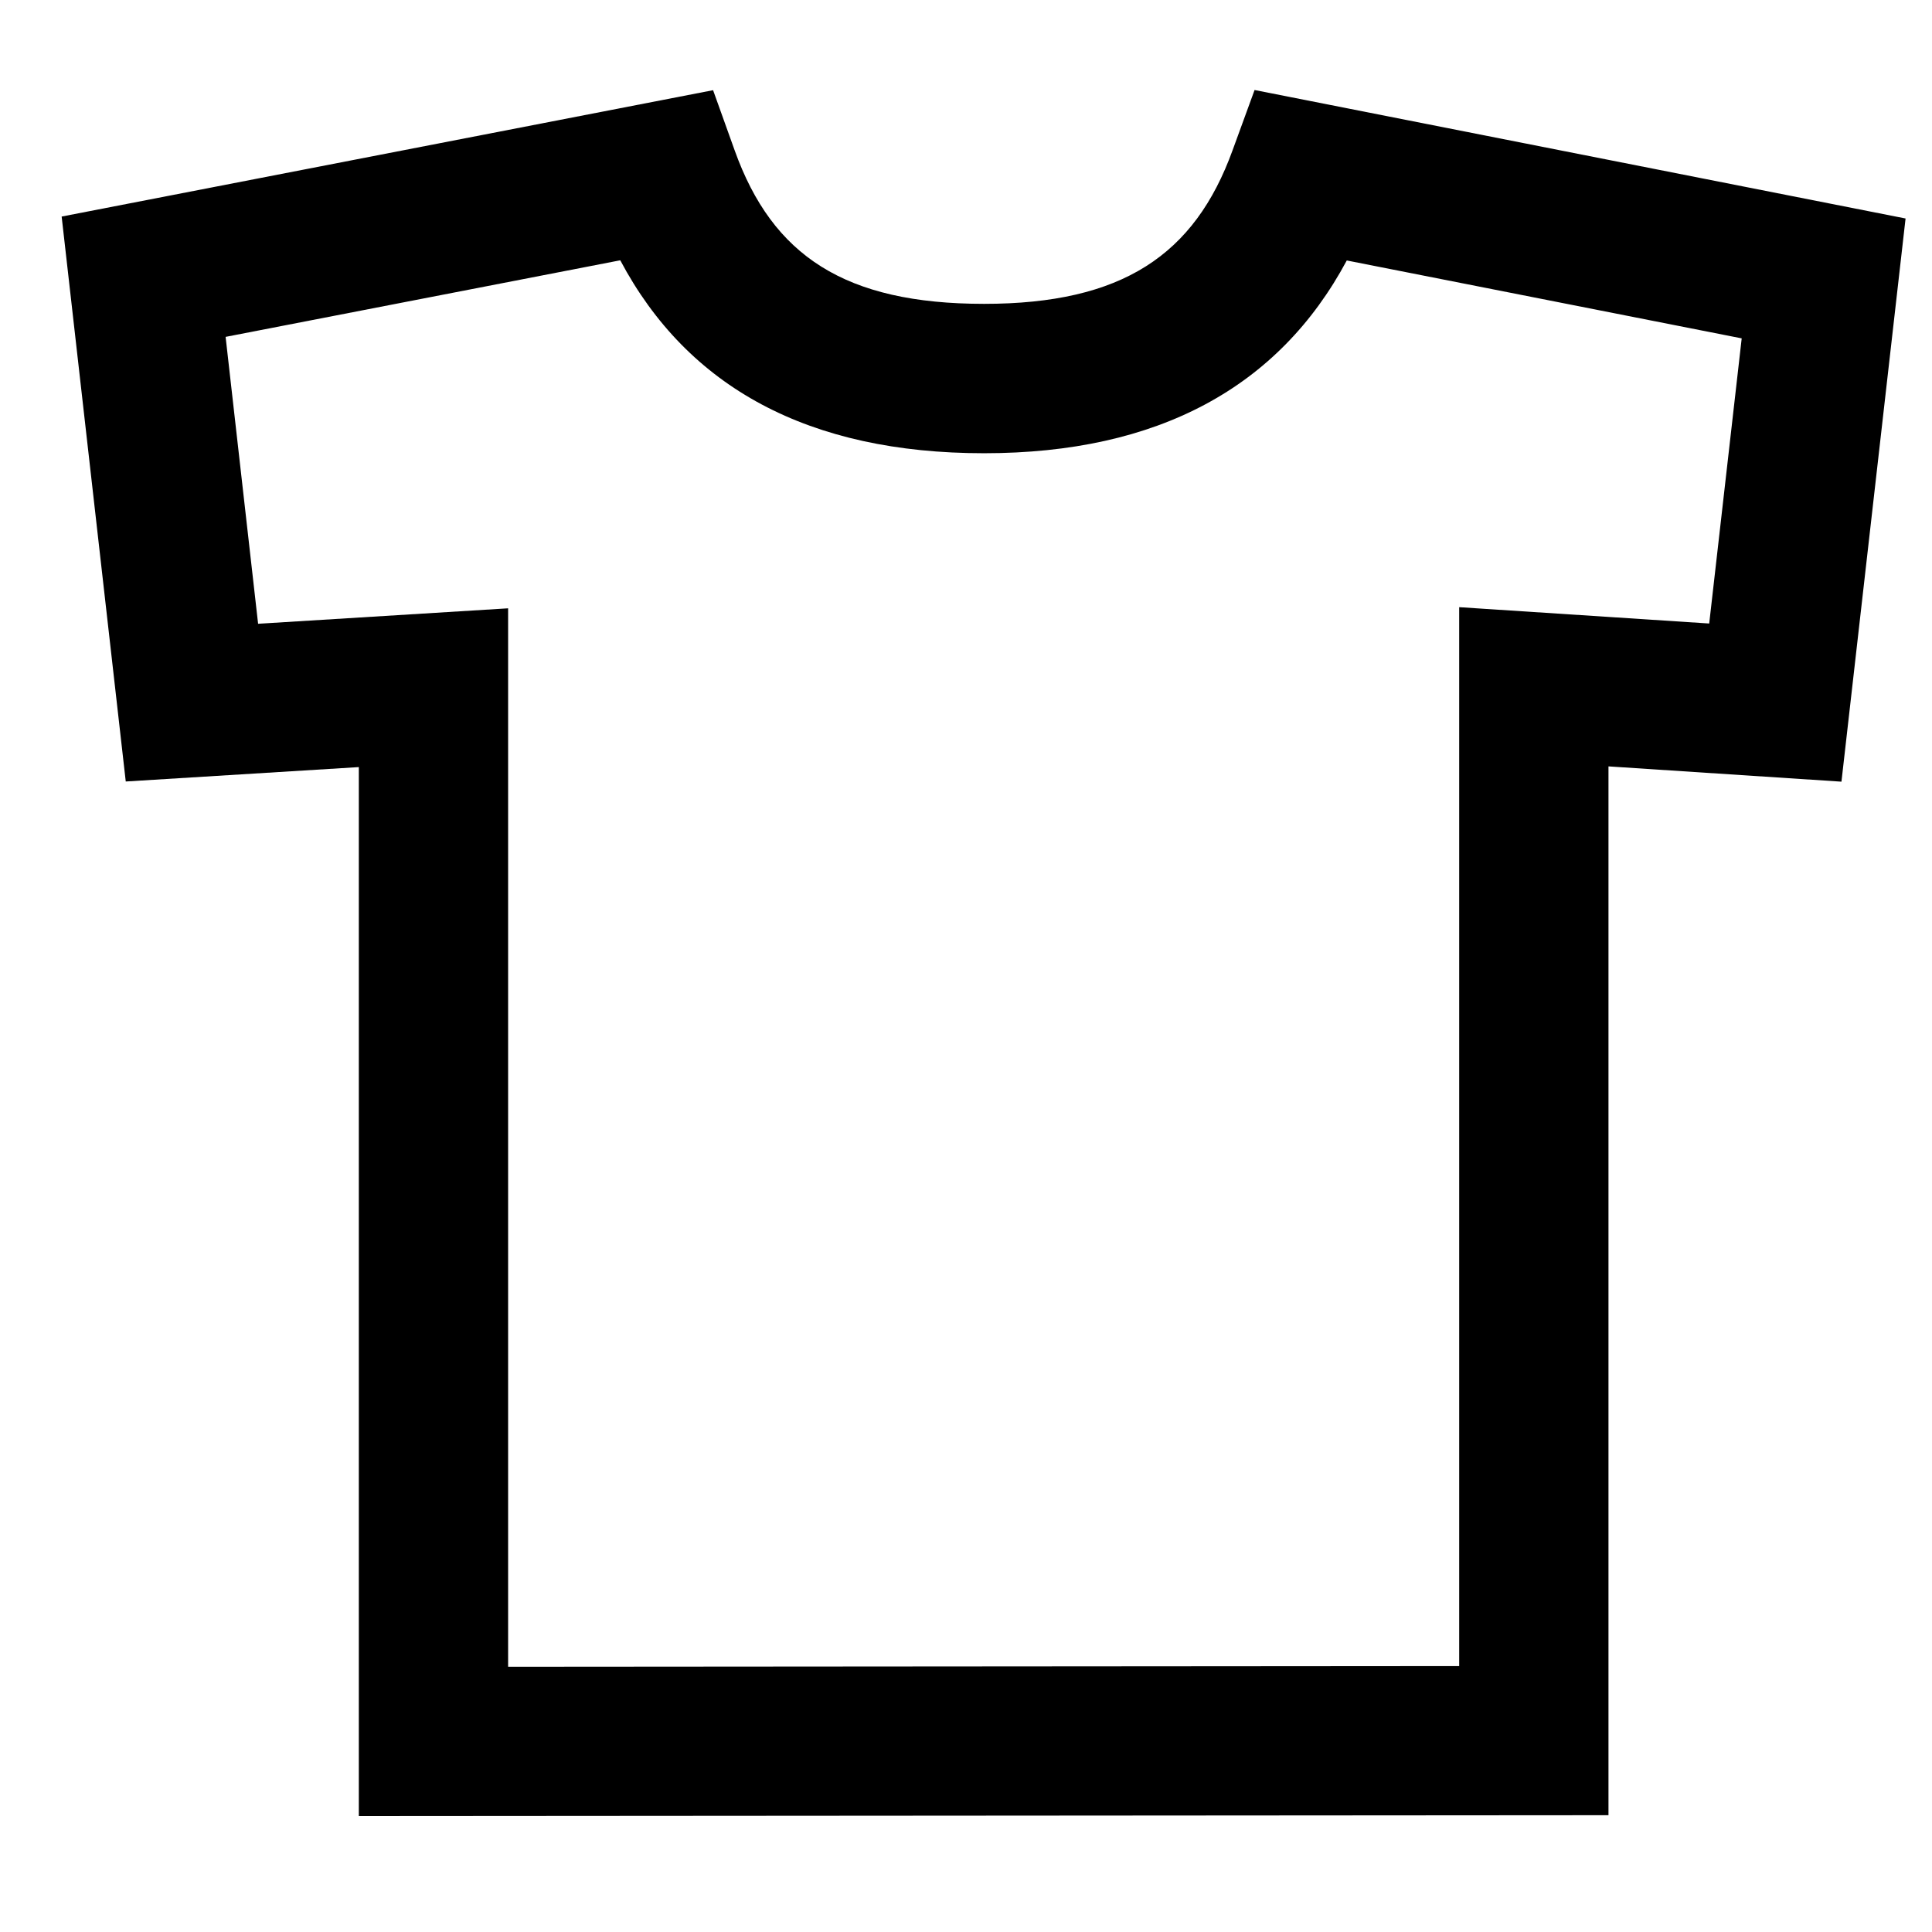 <?xml version="1.0" encoding="UTF-8"?>
<svg width="20px" height="20px" viewBox="0 0 22 20" version="1.1" xmlns="http://www.w3.org/2000/svg" xmlns:xlink="http://www.w3.org/1999/xlink">
    <!-- Generator: sketchtool 53.2 (72643) - https://sketchapp.com -->
<path d="M16.616 17.97V5.914l2.847.186.37-3.247-4.497-.887c-.773 1.443-2.148 2.195-4.13 2.195-1.994 0-3.374-.747-4.143-2.197l-4.494.872.37 3.267 2.847-.176v12.053l10.83-.008zm1.7 1.7l-14.23.01V7.735l-2.654.164-.73-6.433L8.12.027l.246.686c.43 1.2 1.256 1.747 2.84 1.747 1.57 0 2.397-.554 2.83-1.75l.25-.685 7.413 1.463-.73 6.413-2.653-.174V19.67z" fill-rule="nonzero"></path></svg>